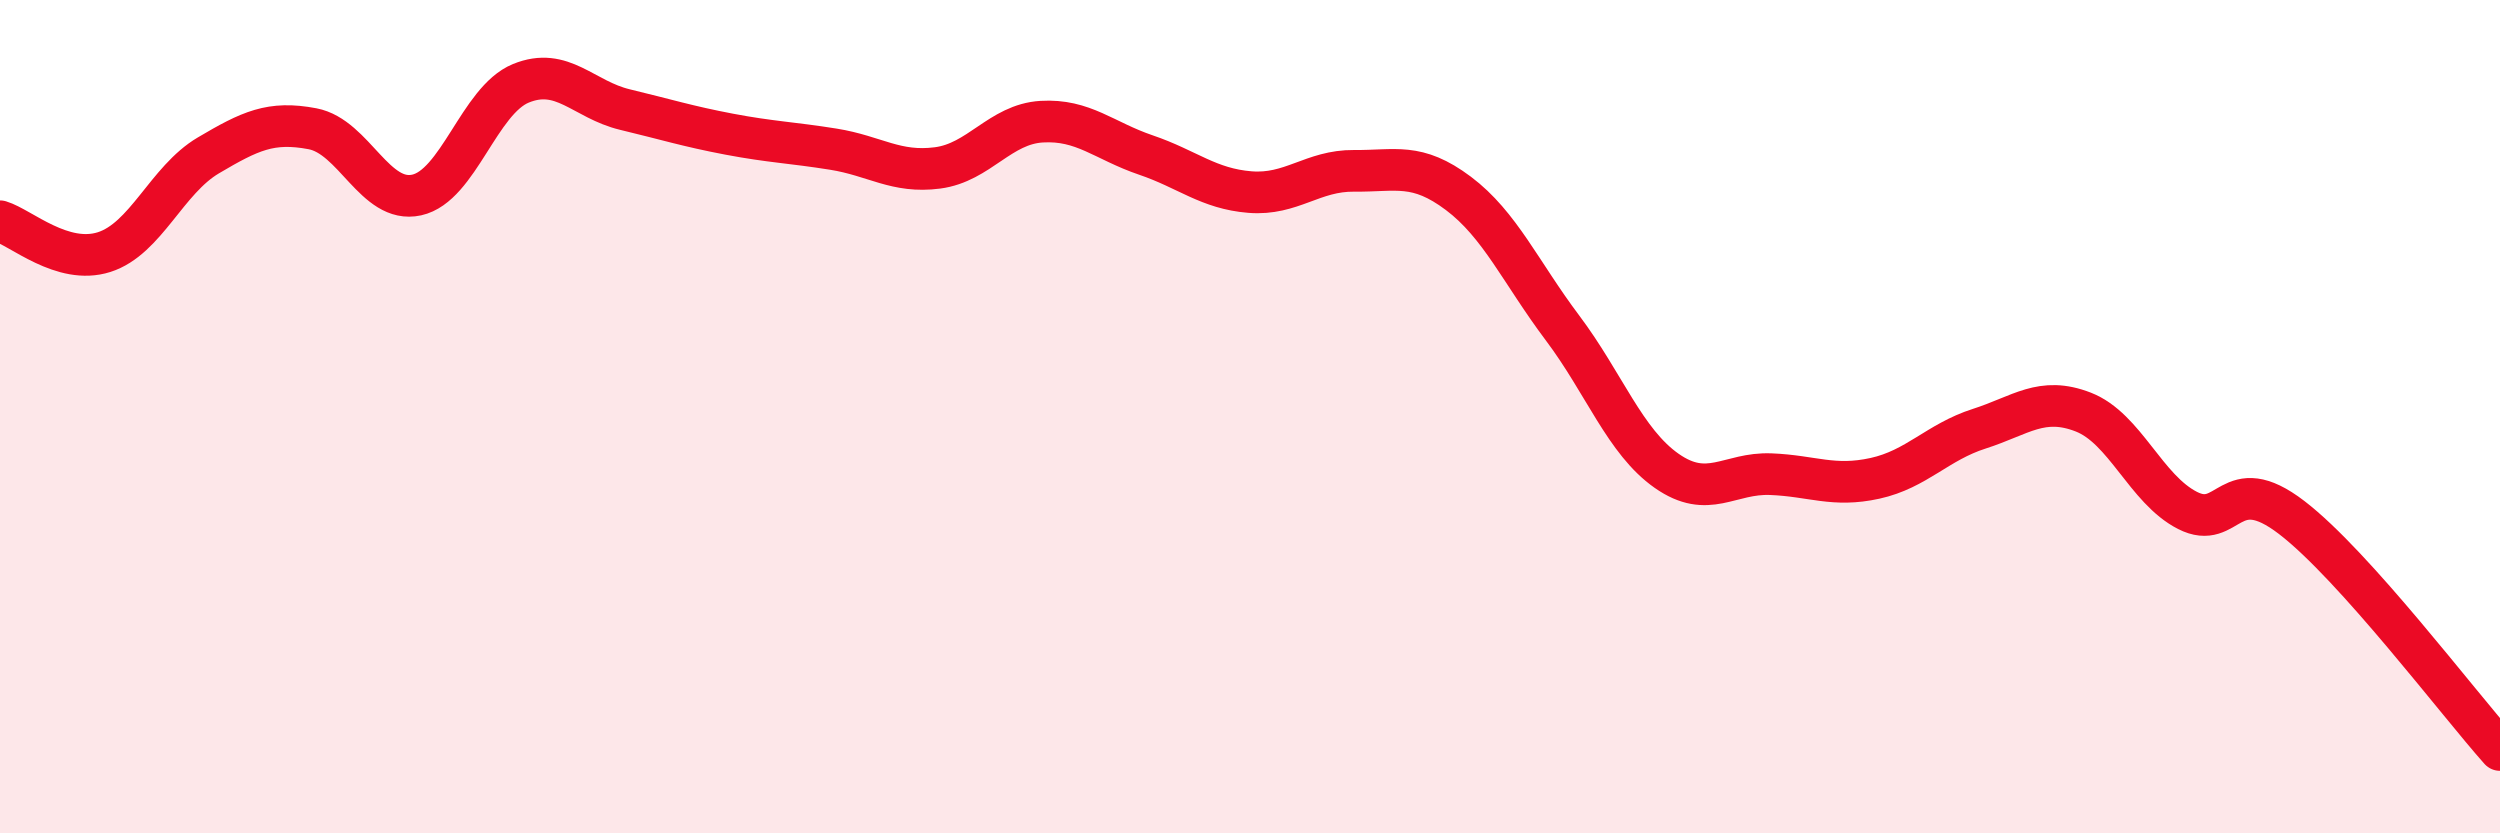 
    <svg width="60" height="20" viewBox="0 0 60 20" xmlns="http://www.w3.org/2000/svg">
      <path
        d="M 0,5.31 C 0.5,5.46 1.5,6.37 2.5,6.05 C 3.5,5.73 4,4.32 5,3.73 C 6,3.14 6.5,2.9 7.5,3.09 C 8.5,3.28 9,4.9 10,4.68 C 11,4.46 11.5,2.41 12.5,2 C 13.5,1.59 14,2.39 15,2.63 C 16,2.87 16.5,3.03 17.5,3.22 C 18.5,3.41 19,3.42 20,3.58 C 21,3.74 21.5,4.16 22.5,4.03 C 23.5,3.9 24,2.98 25,2.92 C 26,2.86 26.5,3.38 27.5,3.72 C 28.5,4.06 29,4.53 30,4.61 C 31,4.69 31.5,4.09 32.5,4.1 C 33.5,4.11 34,3.89 35,4.64 C 36,5.39 36.5,6.54 37.5,7.87 C 38.5,9.2 39,10.6 40,11.3 C 41,12 41.5,11.34 42.5,11.38 C 43.5,11.42 44,11.7 45,11.48 C 46,11.26 46.5,10.61 47.5,10.29 C 48.5,9.97 49,9.5 50,9.89 C 51,10.28 51.5,11.74 52.5,12.25 C 53.5,12.76 53.5,11.27 55,12.42 C 56.5,13.57 59,16.88 60,18L60 20L0 20Z"
        fill="#EB0A25"
        opacity="0.1"
        stroke-linecap="round"
        stroke-linejoin="round"
      />
      <path
        d="M 0,5.31 C 0.5,5.46 1.5,6.37 2.5,6.05 C 3.5,5.73 4,4.32 5,3.73 C 6,3.14 6.5,2.9 7.5,3.09 C 8.5,3.28 9,4.9 10,4.68 C 11,4.46 11.5,2.41 12.5,2 C 13.5,1.59 14,2.39 15,2.63 C 16,2.87 16.5,3.03 17.5,3.22 C 18.5,3.41 19,3.42 20,3.58 C 21,3.74 21.5,4.16 22.5,4.03 C 23.5,3.9 24,2.98 25,2.92 C 26,2.86 26.5,3.38 27.5,3.72 C 28.5,4.06 29,4.53 30,4.61 C 31,4.69 31.5,4.09 32.5,4.1 C 33.5,4.11 34,3.89 35,4.64 C 36,5.39 36.5,6.54 37.5,7.87 C 38.5,9.2 39,10.6 40,11.3 C 41,12 41.5,11.34 42.5,11.38 C 43.5,11.42 44,11.7 45,11.48 C 46,11.26 46.5,10.61 47.5,10.29 C 48.5,9.97 49,9.5 50,9.89 C 51,10.28 51.5,11.74 52.5,12.25 C 53.5,12.76 53.5,11.27 55,12.42 C 56.5,13.57 59,16.88 60,18"
        stroke="#EB0A25"
        stroke-width="1"
        fill="none"
        stroke-linecap="round"
        stroke-linejoin="round"
      />
    </svg>
  
